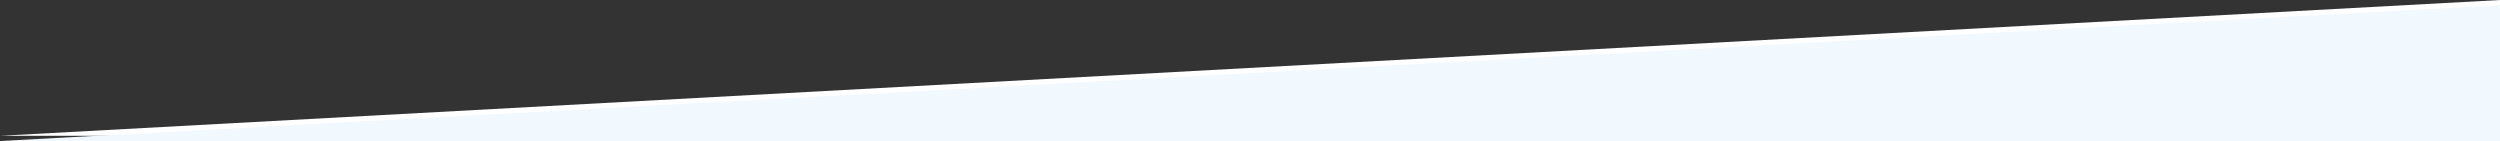 <svg xmlns="http://www.w3.org/2000/svg" width="1920" height="108.305" fill="#F9FAFE" style="background:#F9FAFE" xmlns:v="https://vecta.io/nano"><rect width="100%" height="100%" fill="#333333" stroke="none"/><path d="M1920 104.305H0L1920 .005z" fill="#fff"/><path d="M1920 108.305H0l1920-104.3z" fill="#f1f8fe"/></svg>